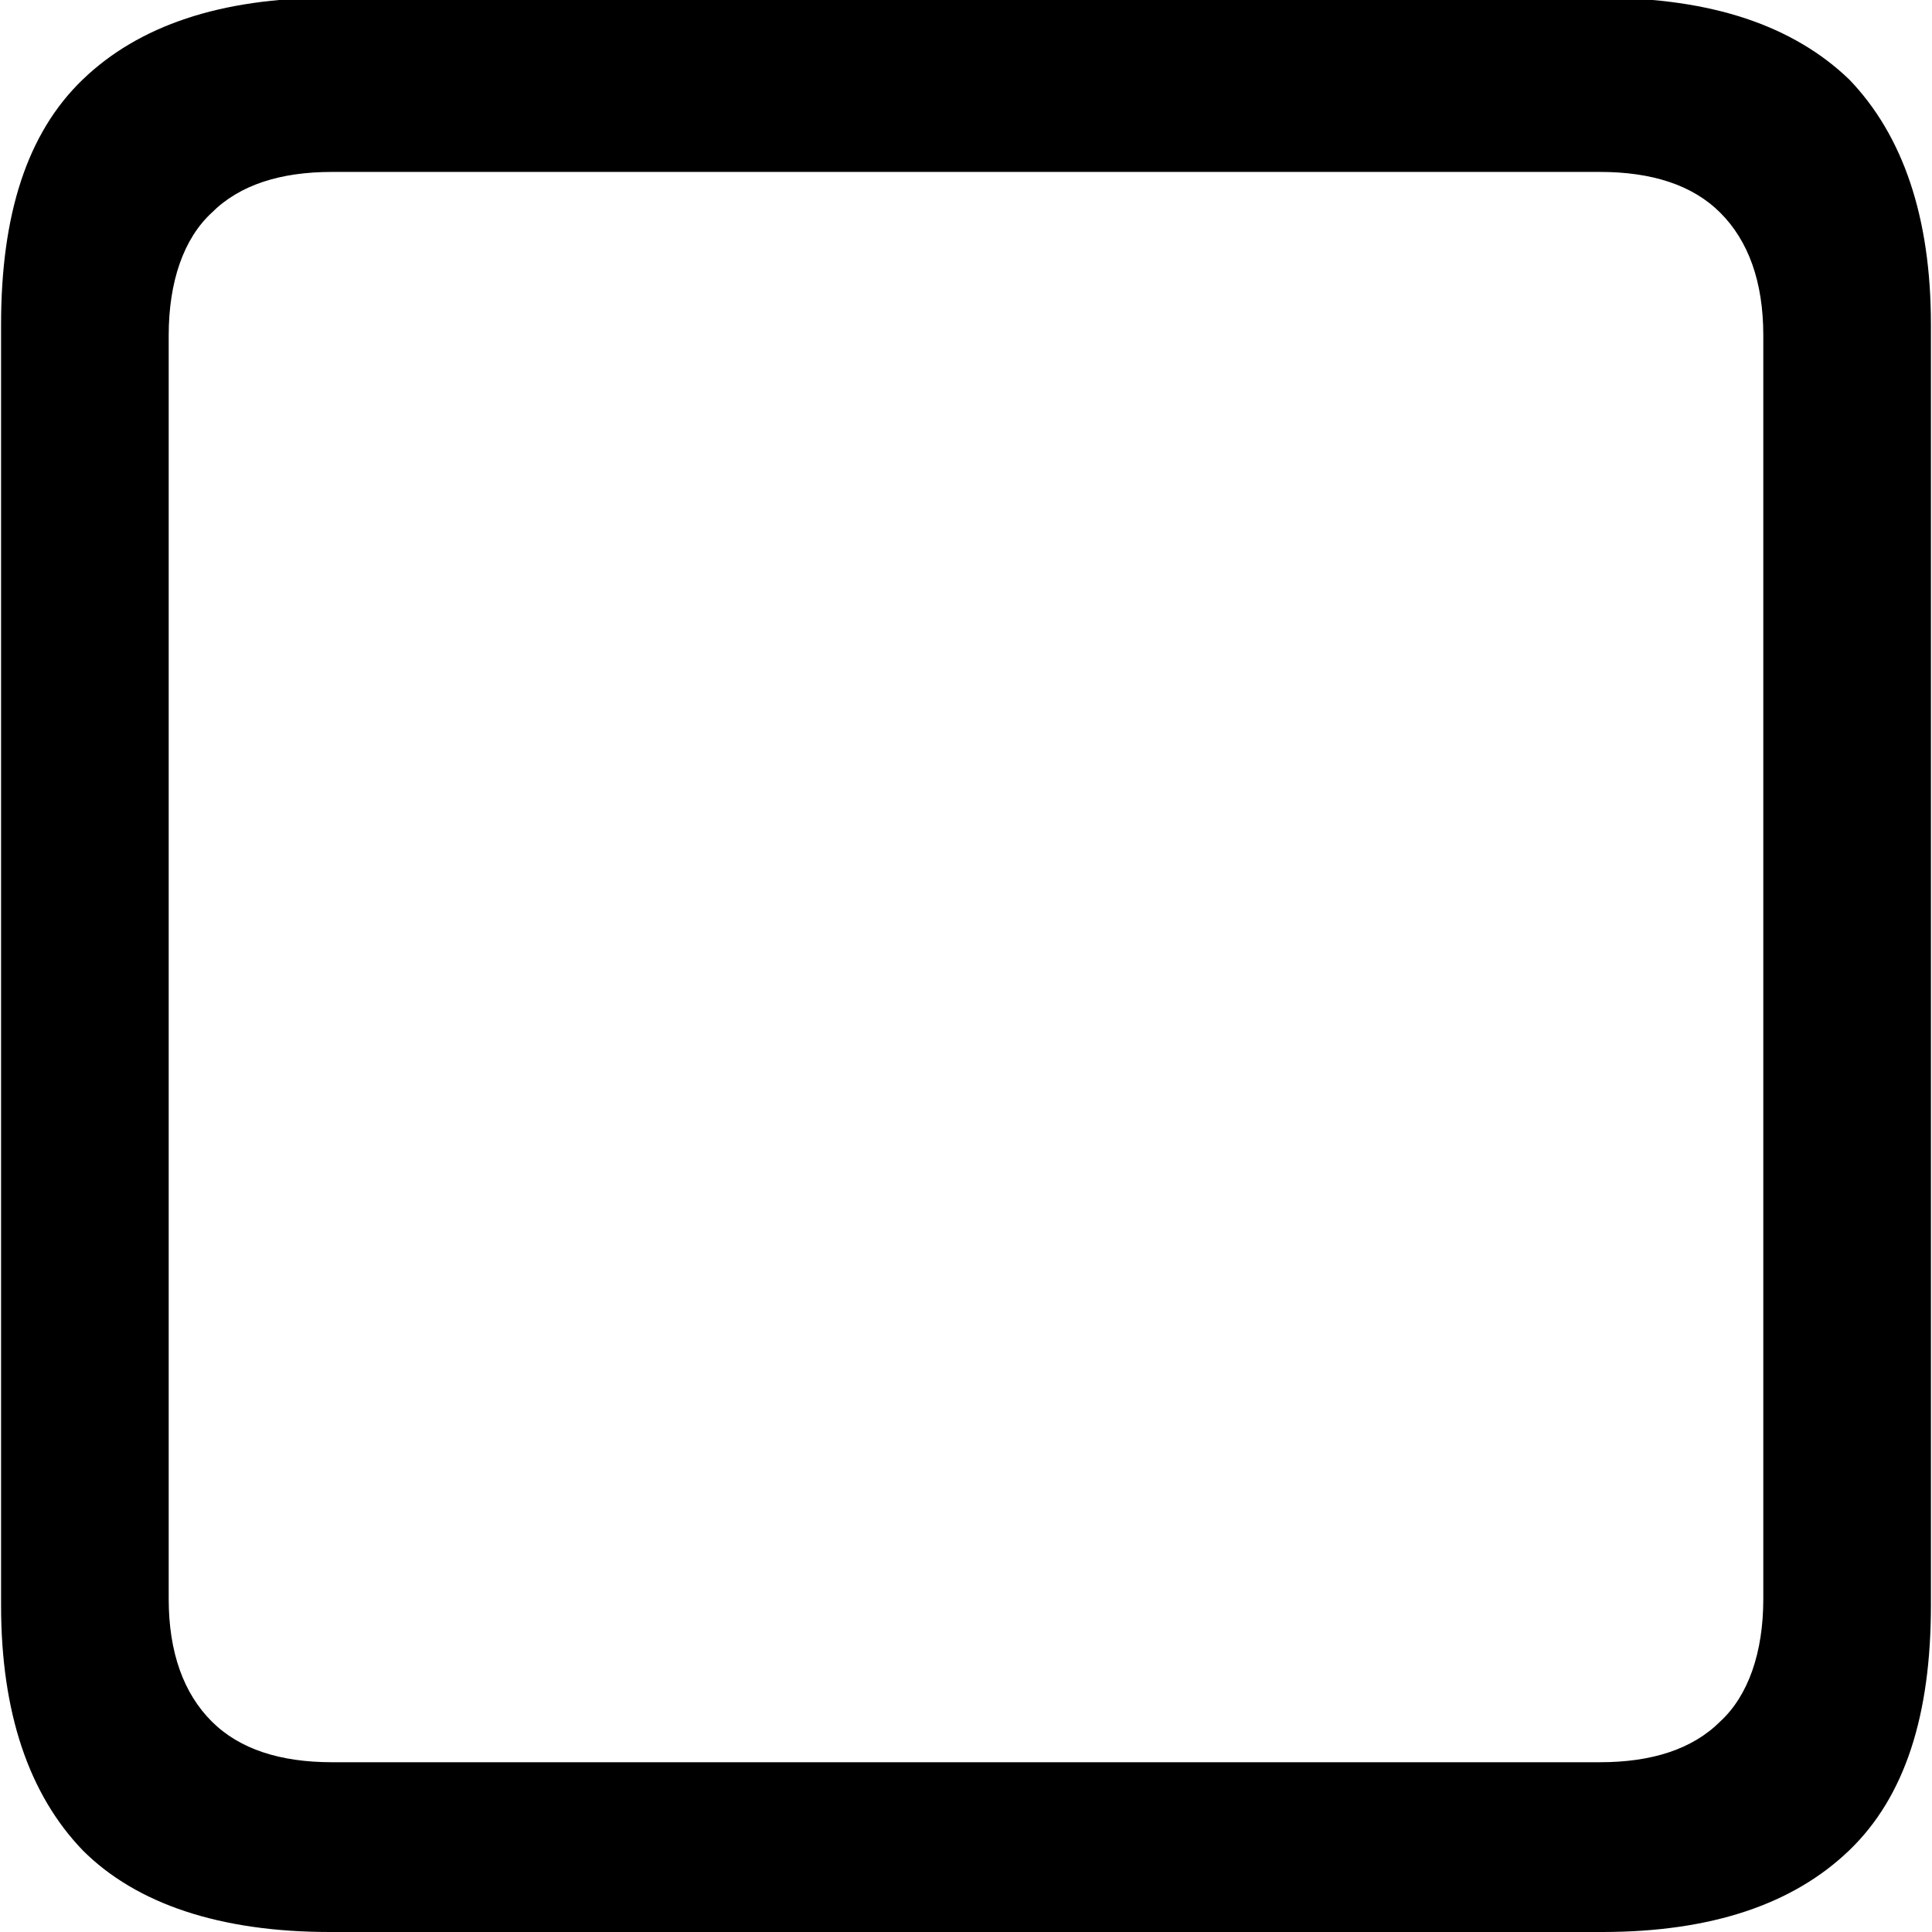 <?xml version="1.0" encoding="utf-8"?>
<!-- Generator: Adobe Illustrator 25.2.1, SVG Export Plug-In . SVG Version: 6.00 Build 0)  -->
<svg version="1.1" id="Layer_1" xmlns="http://www.w3.org/2000/svg" xmlns:xlink="http://www.w3.org/1999/xlink" x="0px" y="0px"
	 viewBox="0 0 89.9 89.9" style="enable-background:new 0 0 89.9 89.9;" xml:space="preserve">
<g id="Symbols">
	<g id="Regular-M" transform="matrix(1 0 0 1 1392.45 1126)">
		<path d="M-1377.1-1036.1h59.2c5.1,0,8.9-1.3,11.5-3.8c2.6-2.5,3.8-6.3,3.8-11.4v-59.6c0-5-1.3-8.8-3.8-11.4
			c-2.6-2.5-6.4-3.8-11.5-3.8h-59.2c-5.1,0-8.9,1.3-11.5,3.8s-3.8,6.3-3.8,11.4v59.6c0,5,1.3,8.8,3.8,11.4
			C-1386.1-1037.4-1382.2-1036.1-1377.1-1036.1z M-1377-1044c-2.4,0-4.3-0.6-5.6-1.9c-1.3-1.3-2-3.2-2-5.7v-58.8
			c0-2.5,0.7-4.5,2-5.7c1.3-1.3,3.2-1.9,5.6-1.9h59c2.4,0,4.3,0.6,5.6,1.9c1.3,1.3,2,3.2,2,5.7v58.8c0,2.5-0.7,4.5-2,5.7
			c-1.3,1.3-3.2,1.9-5.6,1.9H-1377z"/>
	</g>
</g>
</svg>
